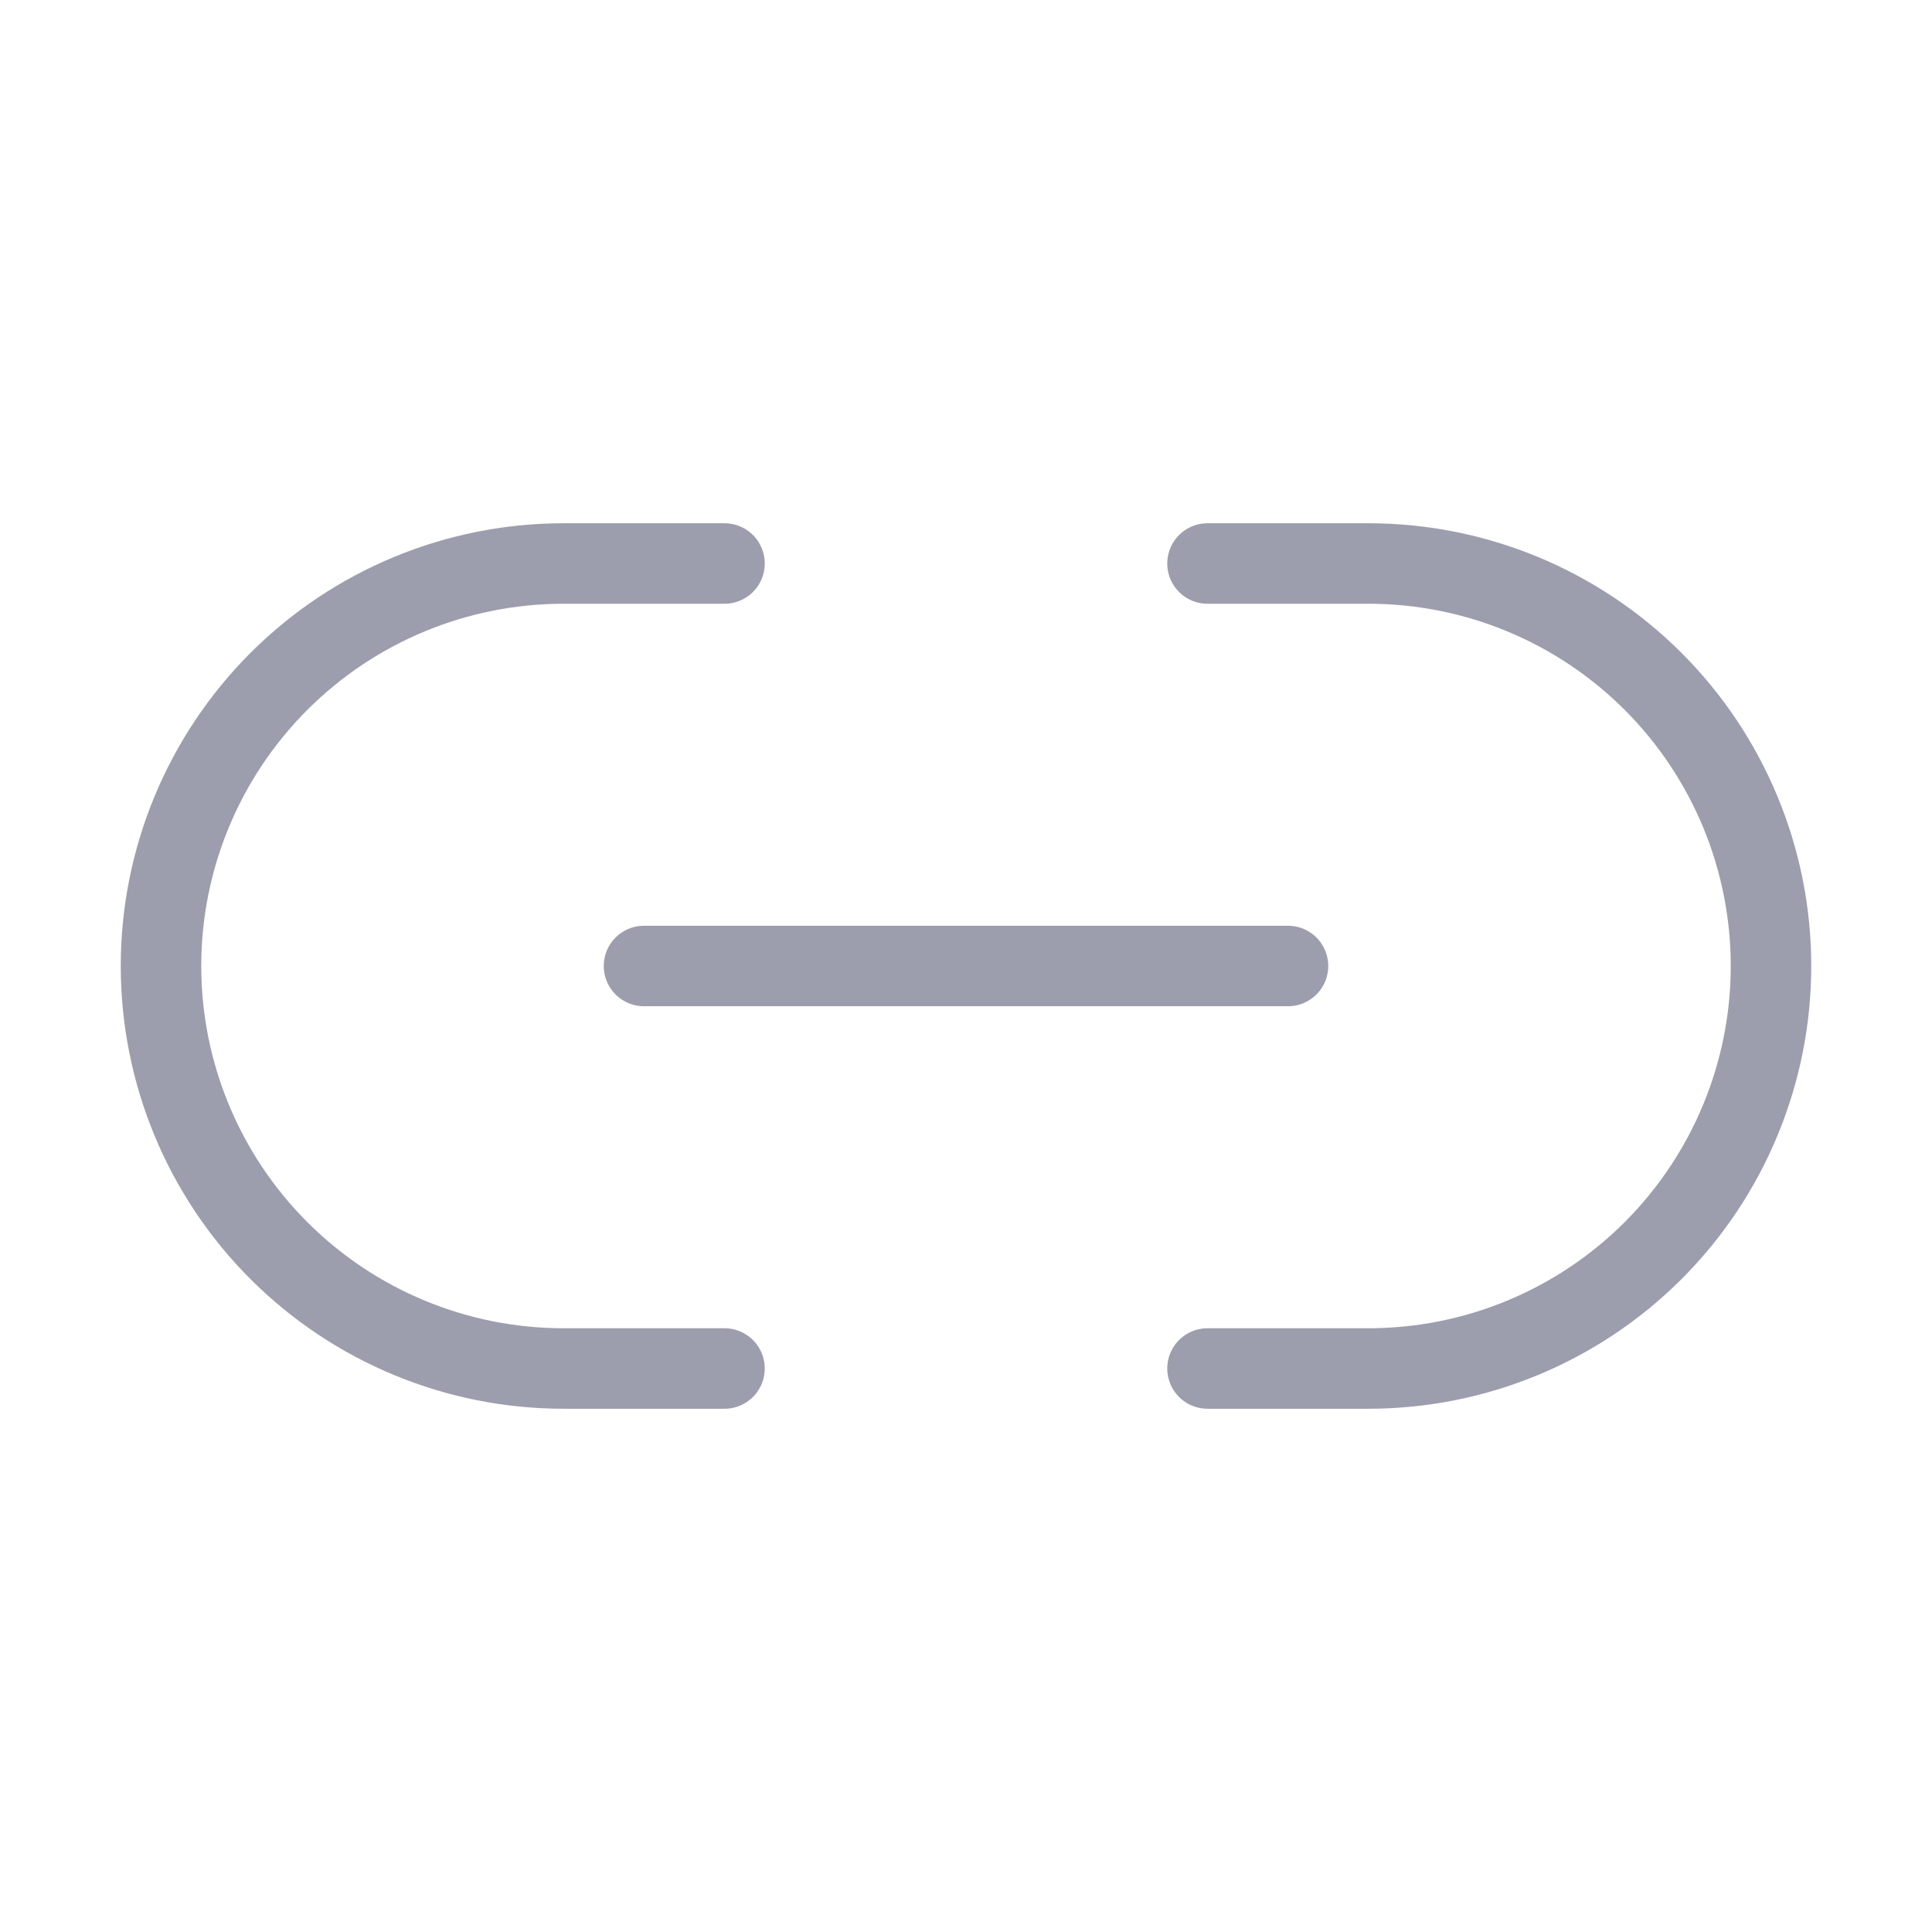 <svg width="48" height="48" viewBox="0 0 48 48" fill="none" xmlns="http://www.w3.org/2000/svg">
<g id="icon/link-2">
<path id="Vector" d="M18 34H14C11.348 34 8.804 32.946 6.929 31.071C5.054 29.196 4 26.652 4 24C4 21.348 5.054 18.804 6.929 16.929C8.804 15.054 11.348 14 14 14H18" stroke="#9C9EAD" stroke-width="2" stroke-linecap="round" stroke-linejoin="round"/>
<path id="Vector_2" d="M30 14H34C36.652 14 39.196 15.054 41.071 16.929C42.946 18.804 44 21.348 44 24C44 26.652 42.946 29.196 41.071 31.071C39.196 32.946 36.652 34 34 34H30" stroke="#9C9EAD" stroke-width="2" stroke-linecap="round" stroke-linejoin="round"/>
<path id="Vector_3" d="M16 24H32" stroke="#9C9EAD" stroke-width="2" stroke-linecap="round" stroke-linejoin="round"/>
</g>
</svg>

